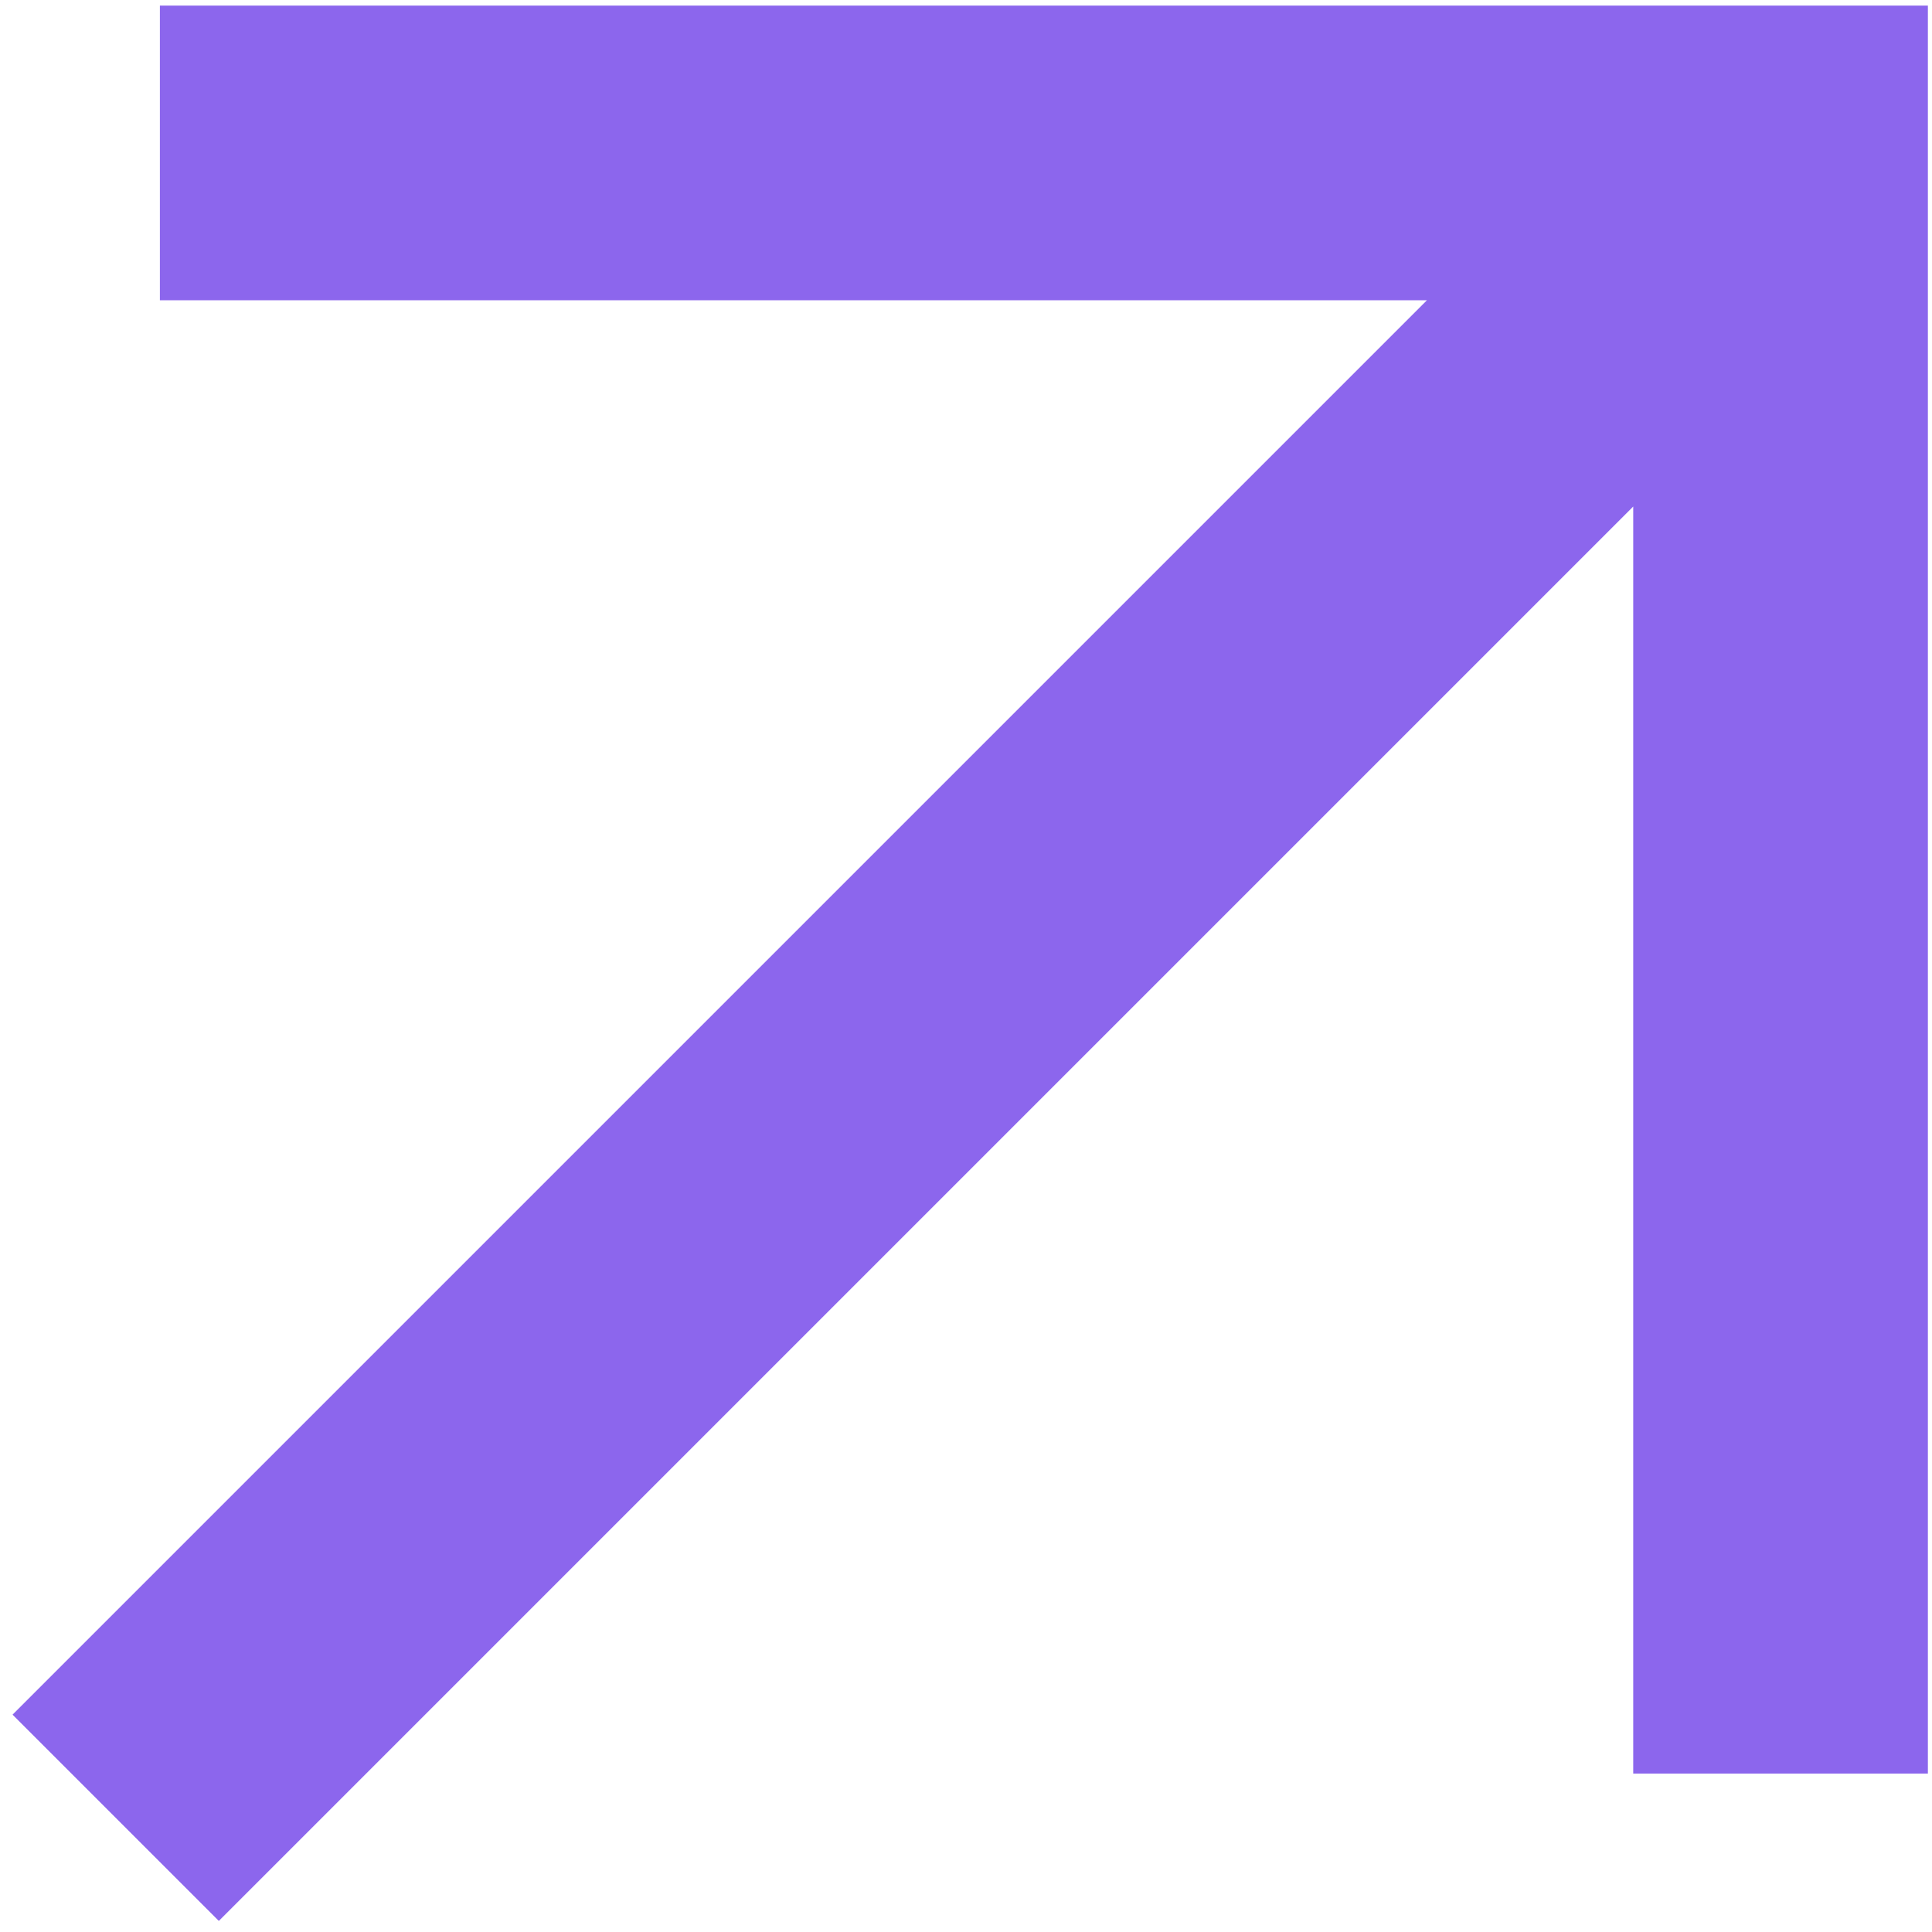 <?xml version="1.0" encoding="UTF-8"?> <svg xmlns="http://www.w3.org/2000/svg" width="107" height="107" viewBox="0 0 107 107" fill="none"><g clip-path="url(#clip0_7082_227)"><path d="M12.119 106.387L90.453 28.053V98.227H106.772V0.31H8.855V16.629H79.029L0.695 94.963L12.119 106.387Z" fill="#8C66ED"></path></g><defs><clipPath id="clip0_7082_227"><rect width="107" height="107" fill="white"></rect></clipPath></defs></svg> 